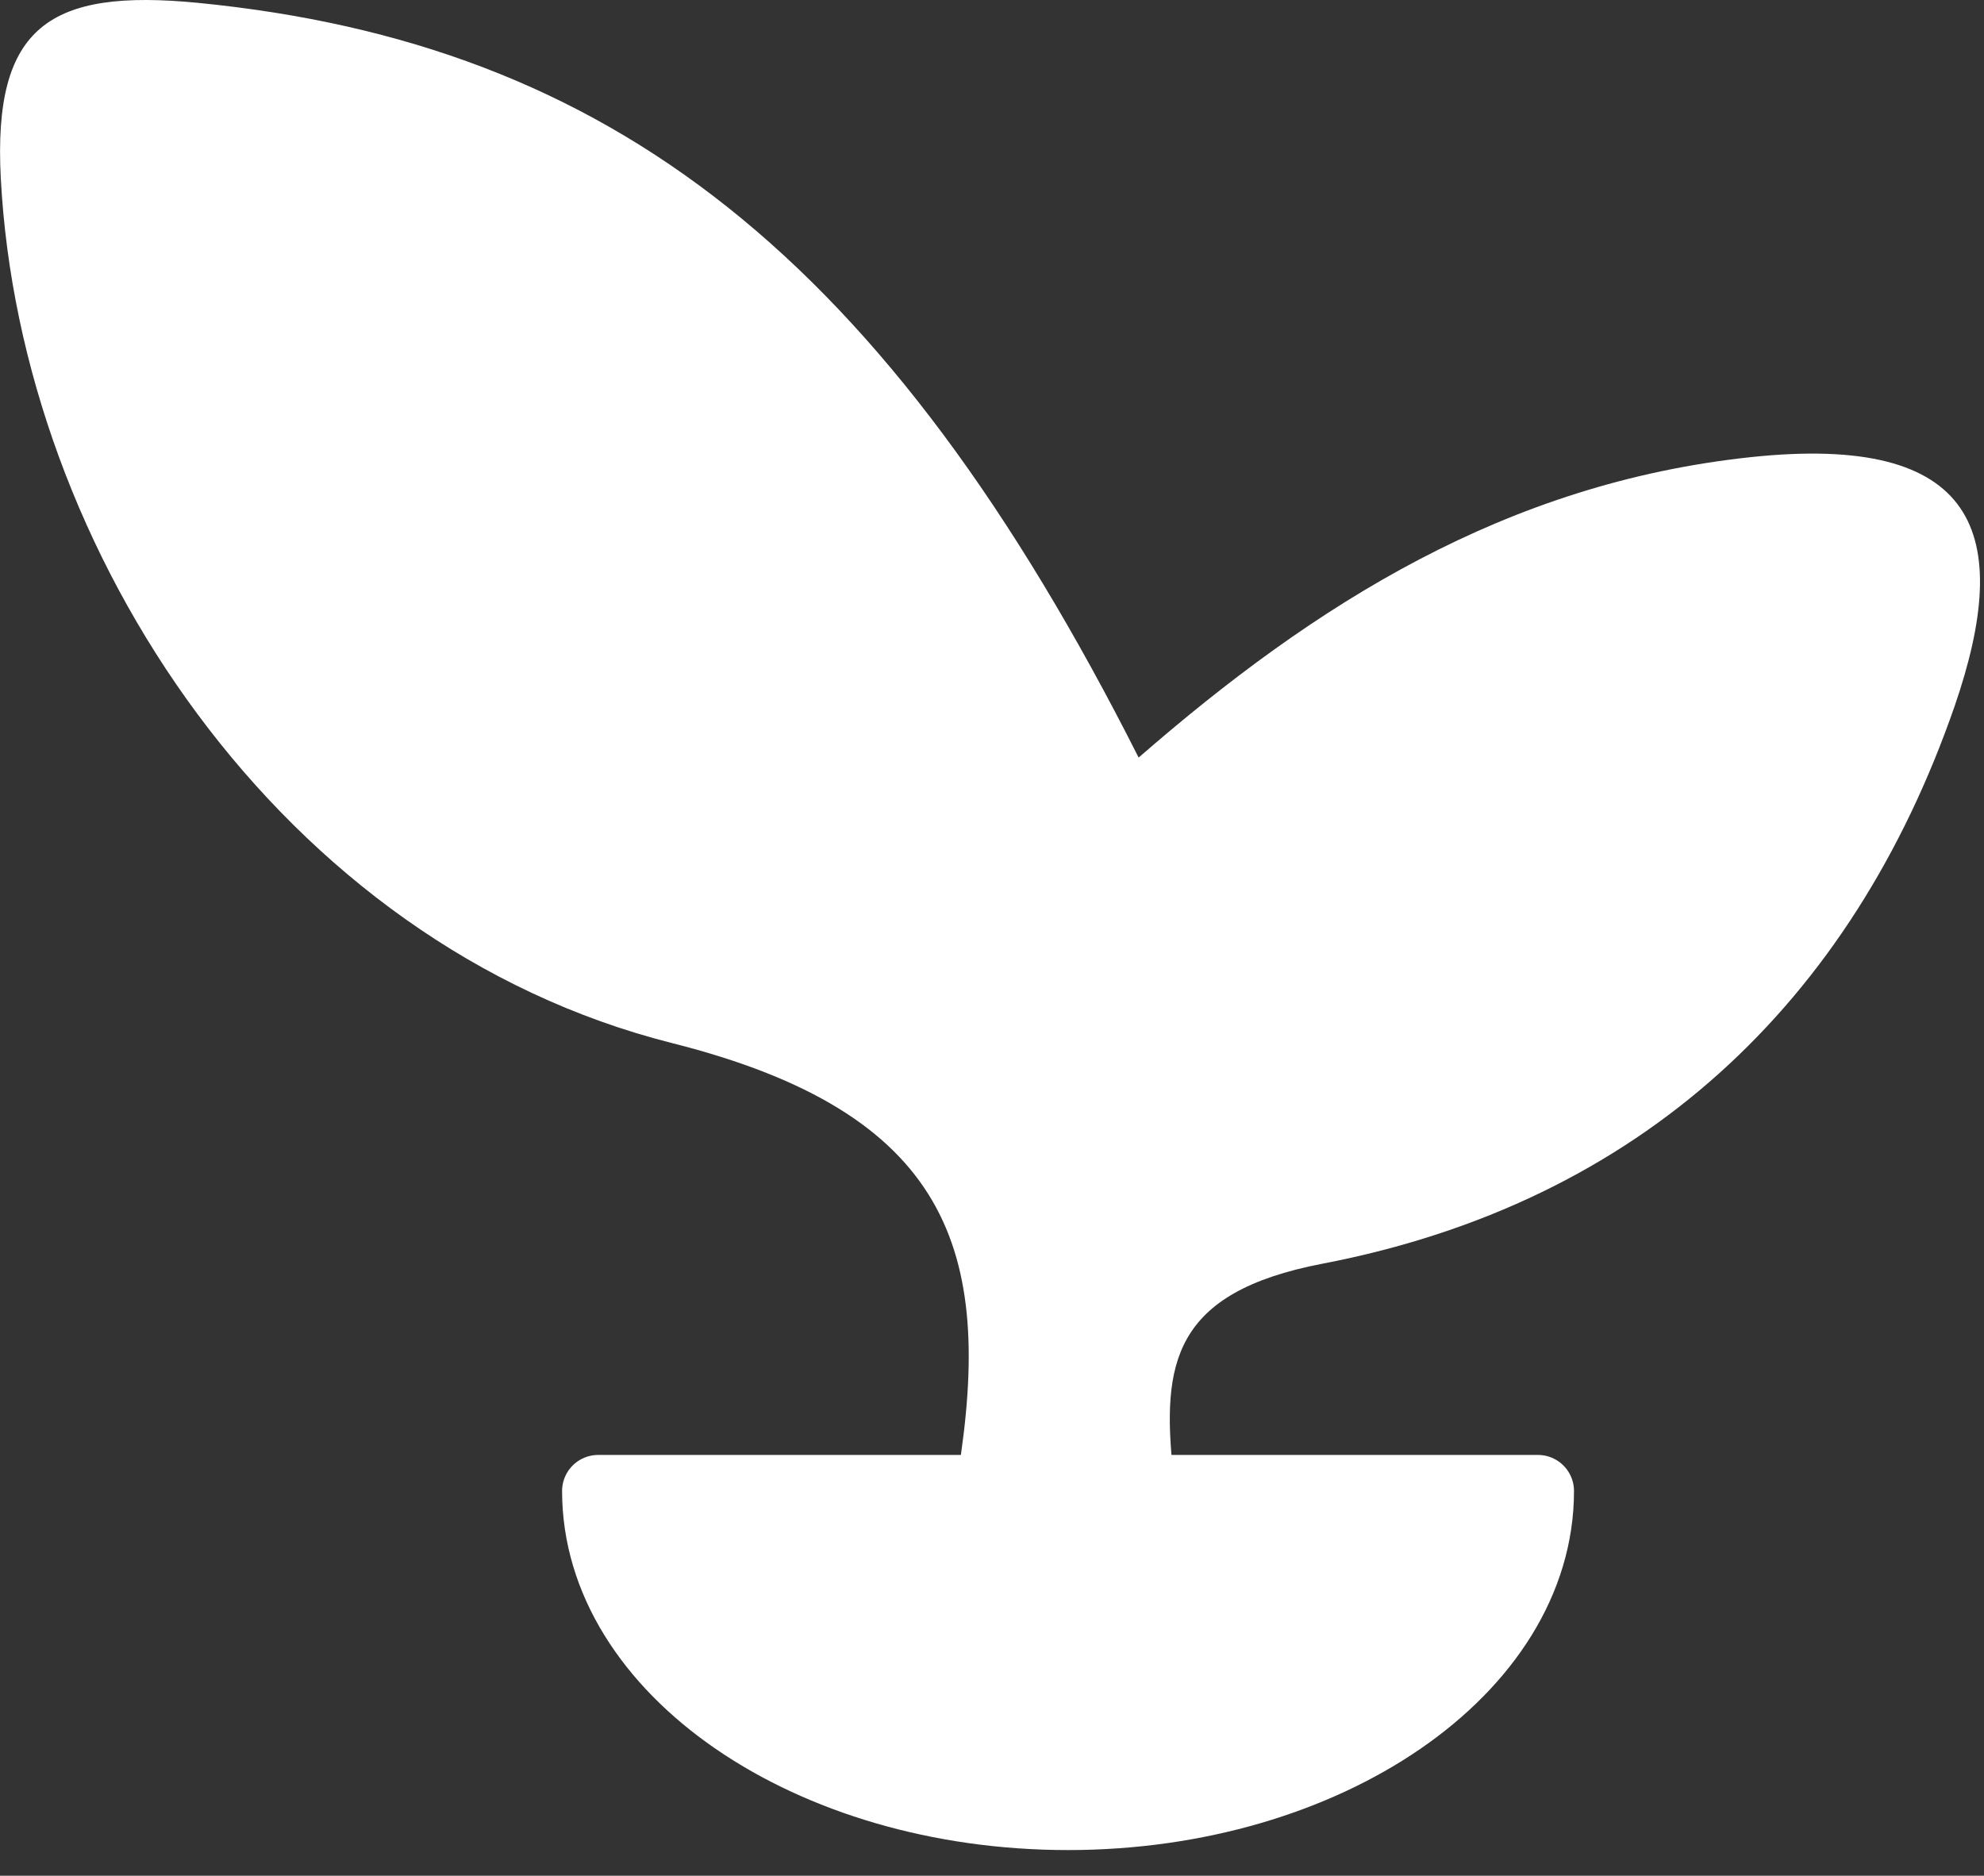 <svg viewBox="0 0 55 52" fill="none" xmlns="http://www.w3.org/2000/svg">
    <rect x="0" y="0" width="55" height="52" fill="#333333" stroke="none"/>
    <g clip-path="url(#clip0_957_766)">
        <path d="M26.557 40.86C27.562 34.648 26.29 30.852 18.637 28.919C7.807 26.19 0.567 15.306 0.022 4.94C-0.2 0.718 1.381 -0.32 5.489 0.079C16.908 1.202 24.547 7.102 31.565 21.002C36.47 16.73 41.759 13.398 48.526 12.674C54.82 12.005 55.84 14.778 54.184 19.582C51.333 27.798 45.479 33.341 36.662 35.033C32.51 35.83 32.199 37.805 32.524 40.844L32.347 41.27H26.72L26.543 40.844L26.557 40.86Z" fill="#fff"/>
        <path d="M16.582 41.335H42.634C42.634 46.263 36.771 50.289 29.607 50.289C22.442 50.289 16.582 46.263 16.582 41.335Z" fill="#fff" stroke="#fff" stroke-width="2" stroke-miterlimit="10" stroke-linecap="round" stroke-linejoin="round"/>
    </g>
    <defs>
        <clipPath id="clip0_957_766">
            <rect width="54.889" height="52" fill="white"/>
        </clipPath>
    </defs>
</svg> 